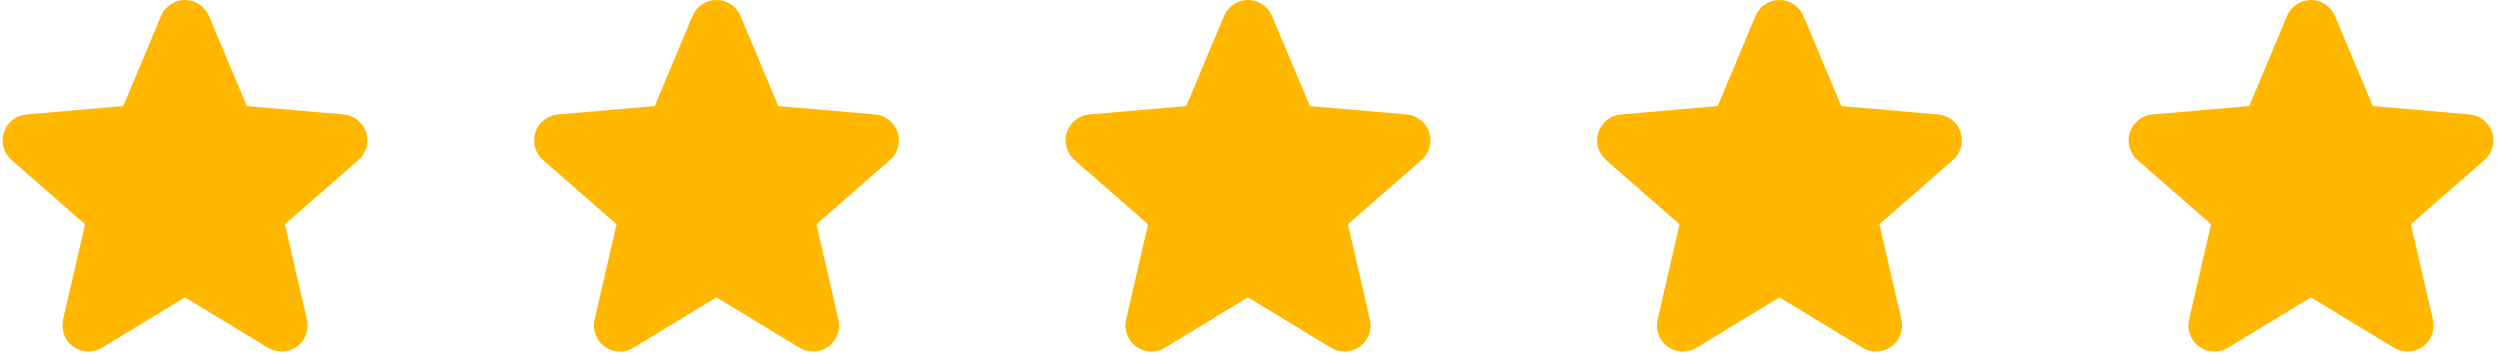 <svg width="120" height="17" viewBox="0 0 120 17" fill="none" xmlns="http://www.w3.org/2000/svg">
<path d="M17.2 7.686L13.676 10.761L14.732 15.339C14.788 15.578 14.772 15.829 14.686 16.059C14.6 16.289 14.448 16.489 14.25 16.634C14.051 16.778 13.814 16.861 13.569 16.872C13.323 16.882 13.08 16.82 12.869 16.694L8.876 14.272L4.892 16.694C4.681 16.82 4.438 16.882 4.193 16.872C3.947 16.861 3.71 16.778 3.511 16.634C3.313 16.489 3.161 16.289 3.075 16.059C2.99 15.829 2.974 15.578 3.029 15.339L4.083 10.765L0.559 7.686C0.373 7.525 0.238 7.313 0.172 7.076C0.105 6.839 0.111 6.587 0.187 6.353C0.263 6.119 0.406 5.913 0.599 5.76C0.792 5.607 1.026 5.514 1.271 5.494L5.916 5.091L7.729 0.766C7.824 0.539 7.984 0.345 8.188 0.209C8.393 0.073 8.634 0 8.879 0C9.125 0 9.366 0.073 9.57 0.209C9.775 0.345 9.935 0.539 10.029 0.766L11.848 5.091L16.492 5.494C16.737 5.514 16.971 5.607 17.164 5.76C17.357 5.913 17.5 6.119 17.576 6.353C17.652 6.587 17.657 6.839 17.591 7.076C17.525 7.313 17.39 7.525 17.204 7.686H17.2Z" fill="#FFB700"/>
<path d="M42.711 7.686L39.188 10.761L40.243 15.339C40.299 15.578 40.283 15.829 40.198 16.059C40.112 16.289 39.96 16.489 39.761 16.634C39.563 16.778 39.326 16.861 39.08 16.872C38.835 16.882 38.592 16.82 38.381 16.694L34.388 14.272L30.404 16.694C30.193 16.82 29.95 16.882 29.704 16.872C29.459 16.861 29.222 16.778 29.023 16.634C28.824 16.489 28.673 16.289 28.587 16.059C28.501 15.829 28.485 15.578 28.541 15.339L29.595 10.765L26.071 7.686C25.884 7.525 25.75 7.313 25.683 7.076C25.617 6.839 25.622 6.587 25.698 6.353C25.774 6.119 25.918 5.913 26.111 5.76C26.303 5.607 26.537 5.514 26.782 5.494L31.428 5.091L33.241 0.766C33.336 0.539 33.495 0.345 33.7 0.209C33.905 0.073 34.145 0 34.391 0C34.637 0 34.877 0.073 35.082 0.209C35.287 0.345 35.446 0.539 35.541 0.766L37.36 5.091L42.004 5.494C42.249 5.514 42.483 5.607 42.675 5.76C42.868 5.913 43.012 6.119 43.088 6.353C43.164 6.587 43.169 6.839 43.103 7.076C43.036 7.313 42.902 7.525 42.715 7.686H42.711Z" fill="#FFB700"/>
<path d="M68.223 7.686L64.7 10.761L65.755 15.339C65.811 15.578 65.795 15.829 65.709 16.059C65.624 16.289 65.472 16.489 65.273 16.634C65.074 16.778 64.838 16.861 64.592 16.872C64.346 16.882 64.103 16.82 63.893 16.694L59.9 14.272L55.915 16.694C55.705 16.82 55.462 16.882 55.216 16.872C54.971 16.861 54.734 16.778 54.535 16.634C54.336 16.489 54.184 16.289 54.099 16.059C54.013 15.829 53.997 15.578 54.053 15.339L55.107 10.765L51.583 7.686C51.396 7.525 51.261 7.313 51.195 7.076C51.129 6.839 51.134 6.587 51.21 6.353C51.286 6.119 51.429 5.913 51.622 5.76C51.815 5.607 52.049 5.514 52.294 5.494L56.94 5.091L58.753 0.766C58.847 0.539 59.007 0.345 59.212 0.209C59.416 0.073 59.657 0 59.903 0C60.149 0 60.389 0.073 60.594 0.209C60.798 0.345 60.958 0.539 61.053 0.766L62.872 5.091L67.515 5.494C67.761 5.514 67.994 5.607 68.187 5.76C68.38 5.913 68.524 6.119 68.6 6.353C68.676 6.587 68.681 6.839 68.615 7.076C68.548 7.313 68.413 7.525 68.227 7.686H68.223Z" fill="#FFB700"/>
<path d="M93.735 7.686L90.211 10.761L91.267 15.339C91.323 15.578 91.307 15.829 91.221 16.059C91.135 16.289 90.984 16.489 90.785 16.634C90.586 16.778 90.349 16.861 90.104 16.872C89.858 16.882 89.615 16.82 89.404 16.694L85.411 14.272L81.427 16.694C81.217 16.82 80.973 16.882 80.728 16.872C80.482 16.861 80.245 16.778 80.047 16.634C79.848 16.489 79.696 16.289 79.61 16.059C79.525 15.829 79.509 15.578 79.565 15.339L80.618 10.765L77.094 7.686C76.908 7.525 76.773 7.313 76.707 7.076C76.641 6.839 76.646 6.587 76.722 6.353C76.798 6.119 76.941 5.913 77.134 5.76C77.327 5.607 77.561 5.514 77.806 5.494L82.451 5.091L84.265 0.766C84.359 0.539 84.519 0.345 84.724 0.209C84.928 0.073 85.169 0 85.415 0C85.66 0 85.901 0.073 86.106 0.209C86.31 0.345 86.47 0.539 86.565 0.766L88.383 5.091L93.027 5.494C93.272 5.514 93.506 5.607 93.699 5.76C93.892 5.913 94.035 6.119 94.111 6.353C94.187 6.587 94.192 6.839 94.126 7.076C94.06 7.313 93.925 7.525 93.739 7.686H93.735Z" fill="#FFB700"/>
<path d="M119.247 7.686L115.723 10.761L116.779 15.339C116.835 15.578 116.819 15.829 116.733 16.059C116.647 16.289 116.496 16.489 116.297 16.634C116.098 16.778 115.861 16.861 115.616 16.872C115.37 16.882 115.127 16.82 114.916 16.694L110.923 14.272L106.939 16.694C106.729 16.82 106.485 16.882 106.24 16.872C105.994 16.861 105.757 16.778 105.559 16.634C105.36 16.489 105.208 16.289 105.122 16.059C105.037 15.829 105.021 15.578 105.077 15.339L106.13 10.765L102.606 7.686C102.42 7.525 102.285 7.313 102.219 7.076C102.152 6.839 102.158 6.587 102.234 6.353C102.31 6.119 102.453 5.913 102.646 5.76C102.839 5.607 103.073 5.514 103.318 5.494L107.963 5.091L109.777 0.766C109.871 0.539 110.031 0.345 110.236 0.209C110.44 0.073 110.681 0 110.927 0C111.172 0 111.413 0.073 111.617 0.209C111.822 0.345 111.982 0.539 112.077 0.766L113.895 5.091L118.539 5.494C118.784 5.514 119.018 5.607 119.211 5.76C119.404 5.913 119.547 6.119 119.623 6.353C119.699 6.587 119.704 6.839 119.638 7.076C119.572 7.313 119.437 7.525 119.251 7.686H119.247Z" fill="#FFB700"/>
</svg>
